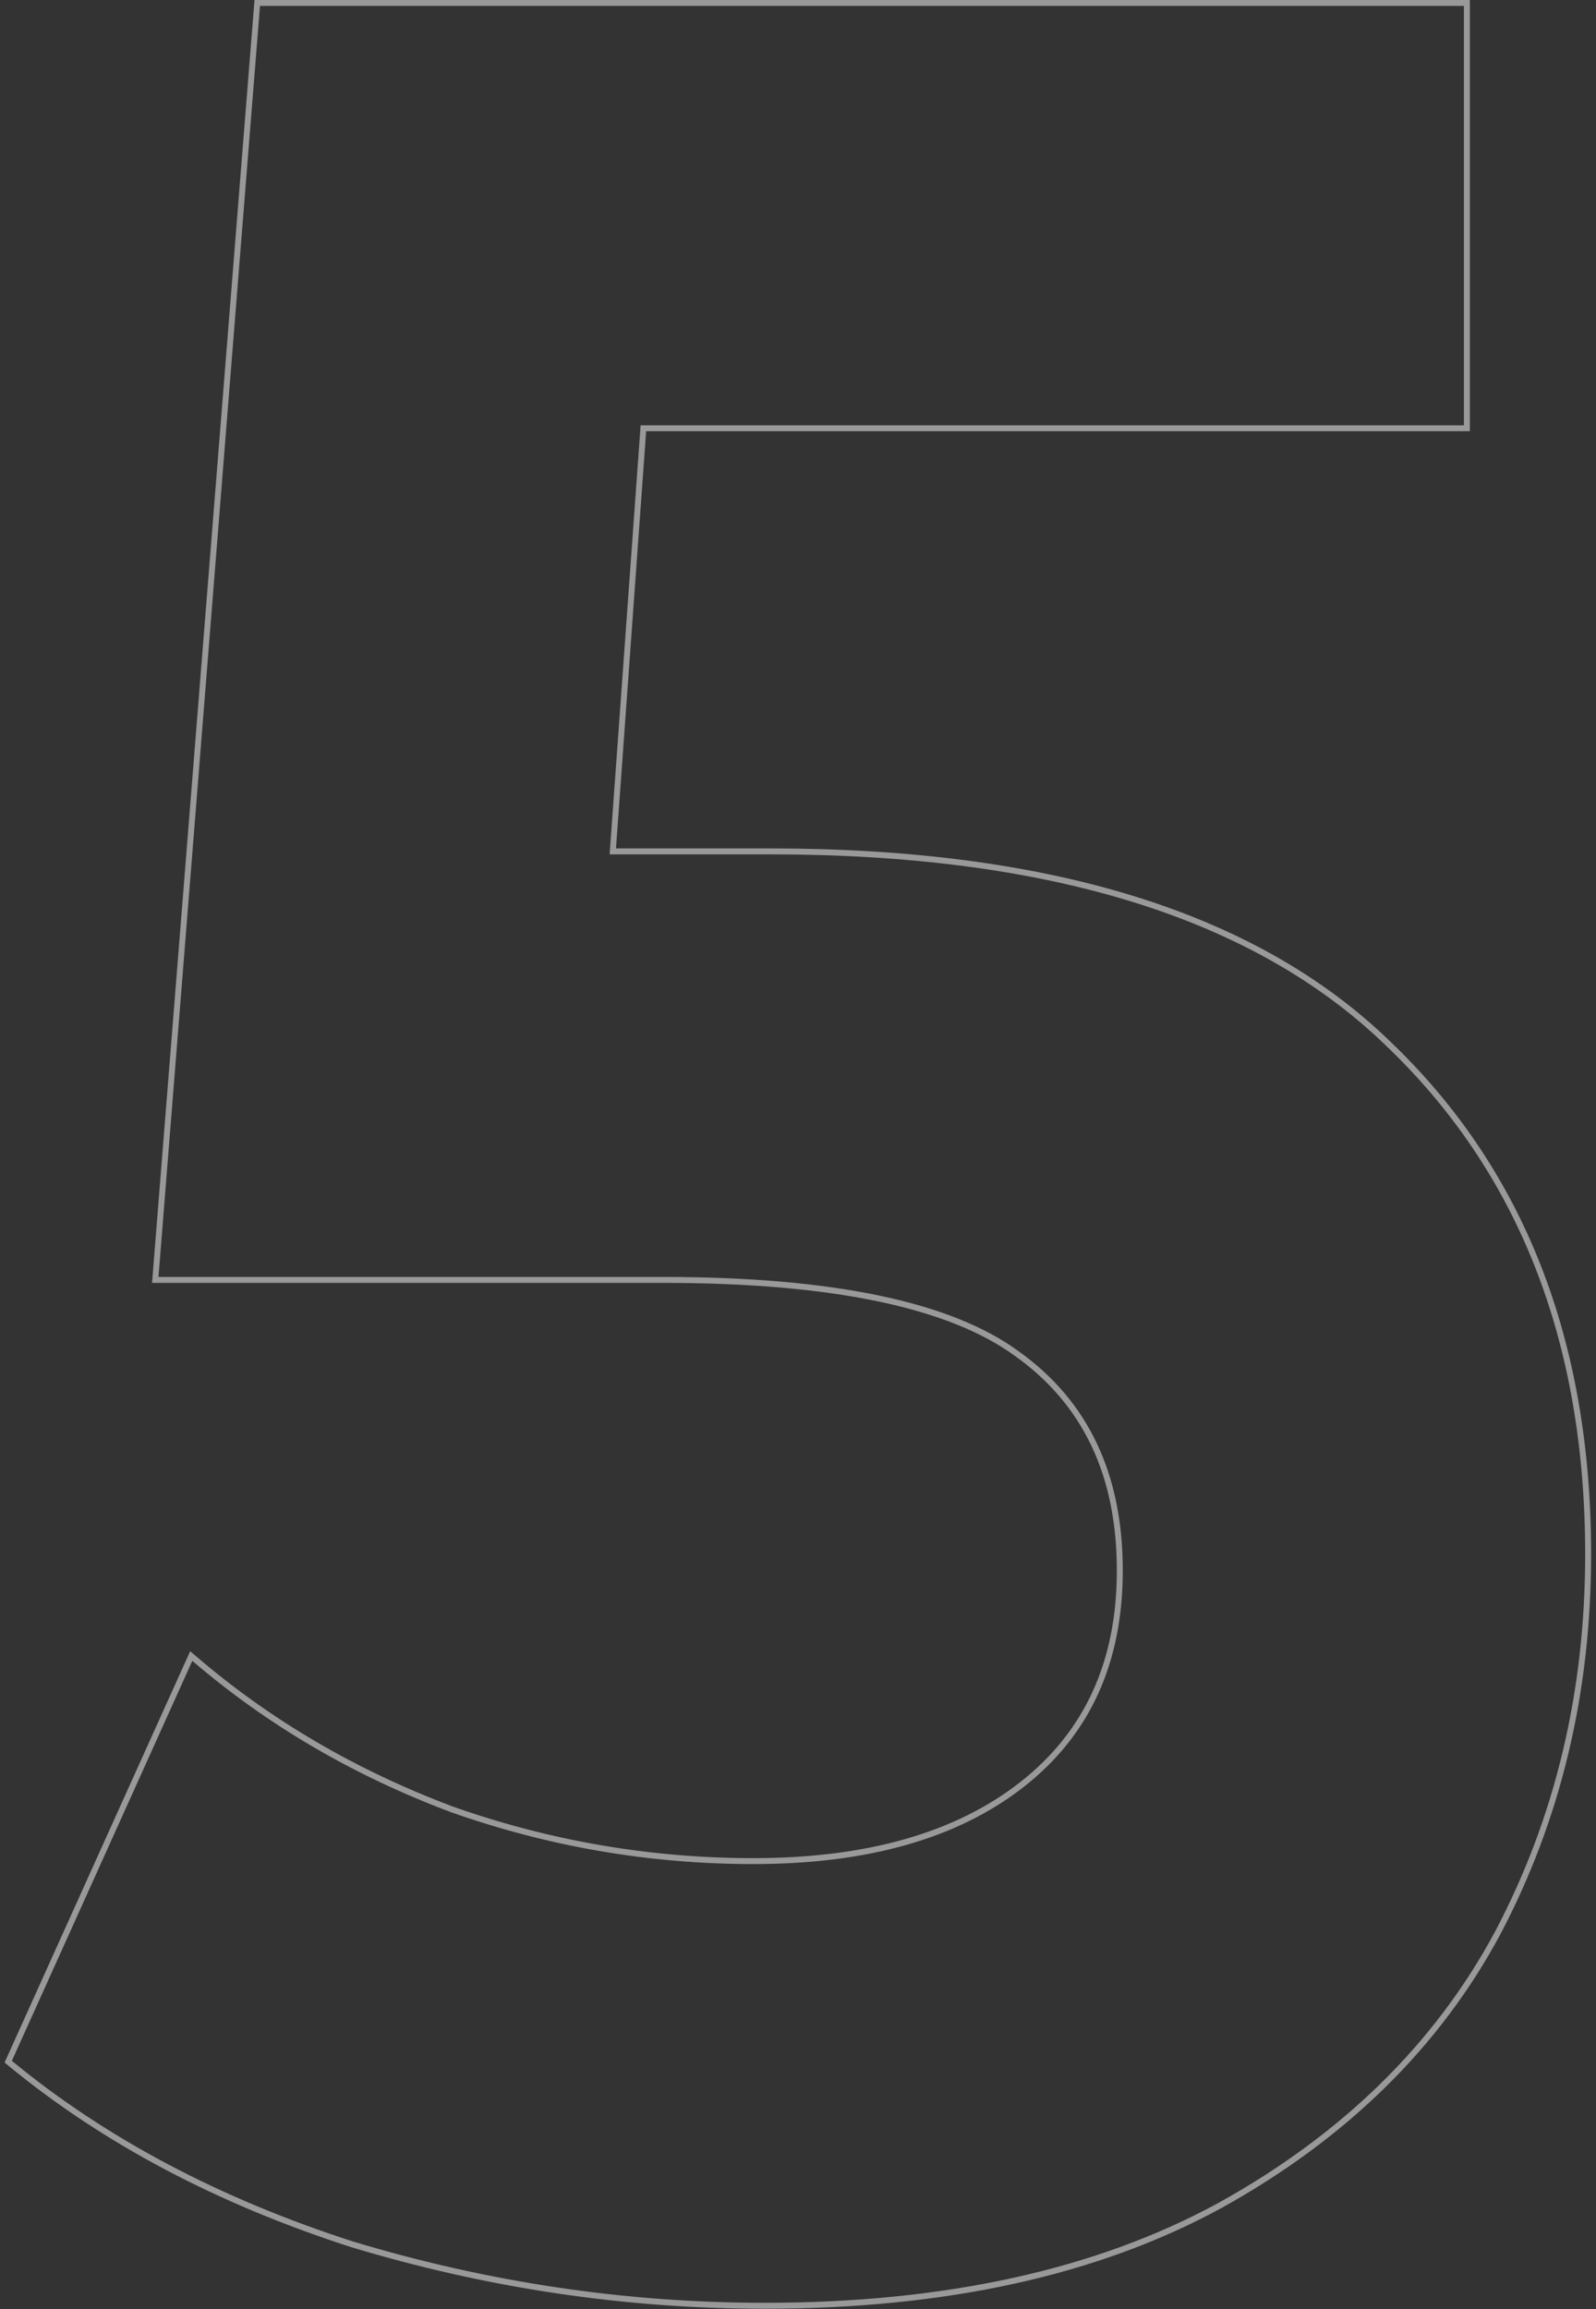 <svg xmlns="http://www.w3.org/2000/svg" width="269" height="389" viewBox="0 0 269 389" fill="none"><rect x="0" y="0" width="269" height="389" fill="#333333" stroke="none"/><path d="M129.836 143.425H103.285L108.44 72.147H246.741H247.241V71.647V1V0.5H246.741H43.82H43.358L43.321 0.96L26.213 215.075L26.17 215.615H26.712H111.777C140.274 215.615 160.092 219.786 171.361 228.018L171.366 228.022C182.937 236.247 188.739 248.402 188.739 264.568C188.739 280.012 183.251 291.996 172.297 300.585C161.325 309.19 146.239 313.521 126.984 313.521C109.618 313.521 92.726 310.633 76.306 304.857C59.886 298.717 45.365 290.233 32.74 279.405L32.233 278.971L31.959 279.579L1.544 346.965L1.387 347.314L1.682 347.557C17.578 360.645 36.804 370.817 59.349 378.08L59.358 378.082C82.215 384.98 105.391 388.429 128.885 388.429C159.359 388.429 184.951 382.803 205.636 371.521L205.639 371.52C226.623 359.886 242.22 344.604 252.409 325.671L252.411 325.667C262.59 306.389 267.676 285.114 267.676 261.851C267.676 225.871 256.389 197.111 233.78 175.626C211.471 154.125 176.787 143.425 129.836 143.425Z" stroke="white" stroke-opacity="0.5"></path></svg>